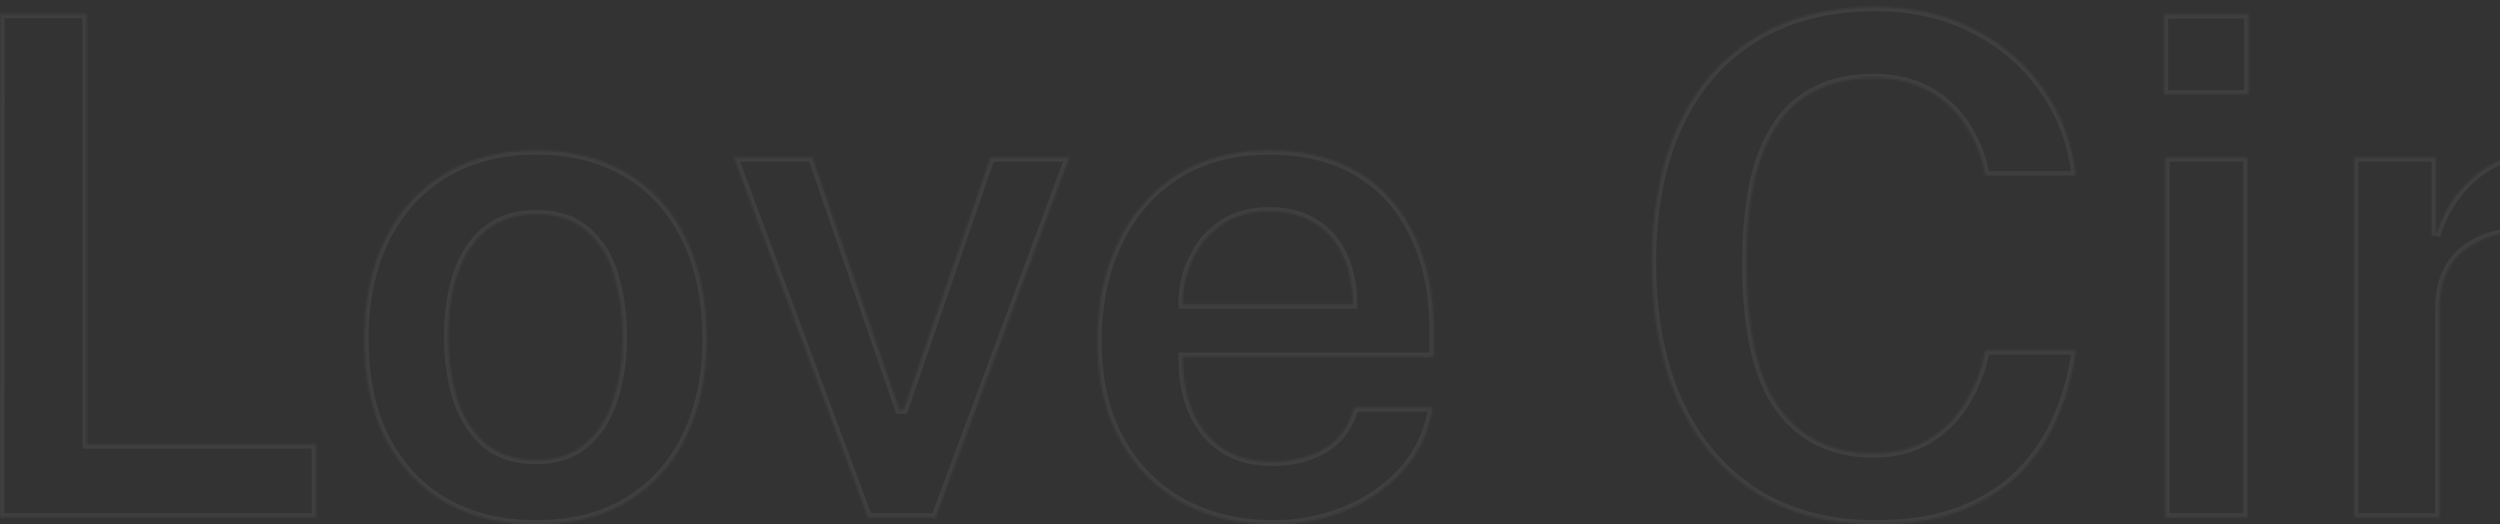 <svg width="1168" height="245" viewBox="0 0 1168 245" fill="none" xmlns="http://www.w3.org/2000/svg">
<rect x="0" y="0" width="1168" height="245" fill="#333333" stroke="none"/>
<mask id="path-1-inside-1_27_519" fill="white">
<path d="M0.165 6.508H40.514V207.583H147.623V241.747H0L0.165 6.508Z"/>
<path d="M250.425 245C234.245 245 220.138 241.584 208.11 234.751C196.081 227.81 186.732 217.886 180.061 204.98C173.501 192.075 170.22 176.565 170.22 158.453C170.22 140.883 173.391 125.483 179.734 112.251C186.185 99.019 195.425 88.716 207.454 81.341C219.482 73.966 233.862 70.279 250.589 70.279C266.774 70.279 280.827 73.804 292.748 80.854C304.67 87.903 313.854 97.989 320.299 111.112C326.867 124.236 330.142 140.016 330.142 158.453C330.142 175.48 327.031 190.502 320.793 203.516C314.668 216.422 305.649 226.563 293.727 233.938C281.918 241.313 267.484 245 250.425 245ZM250.589 214.904C259.782 214.904 267.319 212.41 273.228 207.421C279.241 202.432 283.668 195.599 286.51 186.923C289.465 178.247 290.946 168.377 290.946 157.314C290.946 147.011 289.629 137.522 287.004 128.845C284.491 120.169 280.229 113.227 274.216 108.022C268.307 102.707 260.432 100.05 250.589 100.05C241.302 100.05 233.588 102.49 227.465 107.371C221.451 112.143 216.913 118.867 213.851 127.543C210.898 136.111 209.422 146.035 209.422 157.314C209.422 167.509 210.734 176.999 213.359 185.784C216.092 194.46 220.467 201.51 226.481 206.933C232.495 212.247 240.53 214.904 250.589 214.904Z"/>
<path d="M499.531 73.532L437.038 241.747H405.544L342.886 73.532H379.466L420.143 191.315H422.274L462.796 73.532H499.531Z"/>
<path d="M552.572 166.75C552.468 176.294 554.001 184.753 557.172 192.129C560.343 199.503 565.039 205.306 571.277 209.536C577.506 213.657 585.217 215.717 594.401 215.717C603.81 215.717 611.954 213.657 618.842 209.536C625.843 205.306 630.487 198.907 632.783 190.339H669.362C667.395 202.052 662.69 211.976 655.257 220.11C647.823 228.244 638.795 234.426 628.191 238.656C617.69 242.885 606.756 245 595.389 245C578.979 245 564.545 241.584 552.086 234.751C539.723 227.81 530.045 217.94 523.053 205.143C516.166 192.345 512.717 177.107 512.717 159.43C512.717 142.185 515.888 126.893 522.23 113.553C528.573 100.104 537.704 89.53 549.626 81.829C561.651 74.129 576.086 70.279 592.928 70.279C609.659 70.279 623.711 73.804 635.078 80.854C646.558 87.903 655.205 97.773 660.992 110.462C666.901 123.042 669.856 137.792 669.856 154.711V166.75H552.572ZM552.572 142.185H632.124C632.124 134.051 630.703 126.729 627.861 120.223C625.02 113.607 620.644 108.401 614.744 104.605C608.948 100.7 601.618 98.749 592.764 98.749C584.013 98.749 576.631 100.864 570.619 105.093C564.606 109.323 560.066 114.8 557.008 121.524C553.94 128.14 552.468 135.027 552.572 142.185Z"/>
<path d="M876.274 3.253C893.654 3.253 909.076 6.778 922.523 13.828C935.978 20.769 946.799 30.205 955.004 42.135C963.312 54.065 968.234 67.351 969.767 81.992H927.608C925.971 73.316 922.913 65.562 918.425 58.728C914.049 51.896 908.253 46.473 901.036 42.46C893.819 38.447 885.181 36.441 875.122 36.441C862.551 36.441 851.833 39.423 842.979 45.389C834.228 51.245 827.505 60.572 822.8 73.37C818.209 86.168 815.913 102.761 815.913 123.15C815.913 154.061 821.05 176.565 831.326 190.664C841.61 204.764 856.209 211.813 875.122 211.813C885.181 211.813 893.819 209.644 901.036 205.306C908.253 200.859 914.049 195.002 918.425 187.736C922.913 180.361 925.971 172.335 927.608 163.659H969.767C968.45 174.288 965.721 184.483 961.562 194.243C957.516 204.004 951.781 212.735 944.338 220.435C936.905 228.027 927.556 234.046 916.293 238.493C905.143 242.831 891.8 245 876.274 245C854.51 245 835.814 240.066 820.175 230.196C804.649 220.218 792.676 206.119 784.255 187.898C775.946 169.57 771.787 147.825 771.787 122.663C771.787 97.609 775.946 76.189 784.255 58.403C792.563 40.617 804.485 27.005 820.011 17.569C835.649 8.026 854.398 3.253 876.274 3.253Z"/>
<path d="M1050 73.532V241.747H1011.62V73.532H1050ZM1050.5 6.67V44.087H1010.97V6.67H1050.5Z"/>
<path d="M1099.82 241.747V73.532H1138.04V109.974C1140.77 101.622 1144.66 94.518 1149.68 88.662C1154.82 82.697 1160.83 78.142 1167.73 74.997C1174.62 71.852 1182.1 70.279 1190.2 70.279C1192.16 70.279 1194.08 70.387 1195.94 70.604C1197.79 70.821 1199.16 71.201 1200.04 71.743V109.648C1198.83 109.106 1197.25 108.726 1195.28 108.51C1193.43 108.292 1191.78 108.184 1190.36 108.184C1182.16 107.533 1174.89 107.858 1168.54 109.16C1162.31 110.462 1157.01 112.685 1152.64 115.83C1148.37 118.867 1145.14 122.772 1142.96 127.543C1140.77 132.207 1139.68 137.684 1139.68 143.974V241.747H1099.82Z"/>
<path d="M1298.65 70.279C1311.88 70.279 1323.53 72.882 1333.59 78.088C1343.65 83.293 1351.68 90.505 1357.7 99.725C1363.82 108.944 1367.49 119.409 1368.69 131.122H1334.57C1333.81 126.025 1331.95 121.199 1329 116.644C1326.05 111.98 1322.05 108.238 1317.03 105.419C1311.99 102.49 1305.92 101.026 1298.82 101.026C1286.13 101.026 1275.8 105.689 1267.82 115.017C1259.94 124.344 1256.01 138.66 1256.01 157.965C1256.01 175.752 1259.78 189.905 1267.32 200.425C1274.87 210.946 1285.64 216.206 1299.64 216.206C1306.63 216.206 1312.59 214.687 1317.51 211.65C1322.55 208.505 1326.48 204.655 1329.32 200.1C1332.28 195.436 1334.19 190.773 1335.07 186.109H1368.2C1367.22 197.497 1363.6 207.637 1357.38 216.531C1351.25 225.424 1343.16 232.42 1333.1 237.517C1323.14 242.506 1311.66 245 1298.65 245C1283.13 245 1269.29 241.638 1257.15 234.914C1245.12 228.081 1235.66 218.212 1228.78 205.306C1221.89 192.291 1218.44 176.619 1218.44 158.29C1218.44 140.829 1221.67 125.537 1228.12 112.413C1234.57 99.182 1243.82 88.879 1255.84 81.504C1267.87 74.021 1282.14 70.279 1298.65 70.279Z"/>
<path d="M1465.22 245C1456.9 245 1448.87 243.807 1441.1 241.421C1433.44 238.927 1426.56 235.348 1420.43 230.684C1414.31 225.912 1409.45 220.056 1405.83 213.115C1402.23 206.173 1400.42 198.093 1400.42 188.874V73.532H1440.45V184.319C1440.45 193.43 1443.34 200.913 1449.14 206.769C1455.04 212.627 1463.9 215.555 1475.71 215.555C1486.42 215.555 1495.01 212.789 1501.47 207.258C1507.91 201.618 1511.14 193.539 1511.14 183.018V73.532H1550.83V241.747H1520.16L1515.74 208.885C1513.66 218.104 1509.99 225.37 1504.74 230.684C1499.6 235.891 1493.54 239.578 1486.54 241.747C1479.65 243.916 1472.54 245 1465.22 245Z"/>
<path d="M1643.98 244.187C1633.05 244.187 1624.29 242.831 1617.74 240.12C1611.18 237.409 1606.26 233.775 1602.97 229.221C1599.69 224.665 1597.56 219.568 1596.58 213.928C1595.59 208.18 1595.1 202.323 1595.1 196.358V0H1634.14V191.803C1634.14 199.069 1635.61 204.709 1638.56 208.722C1641.63 212.735 1646.55 215.067 1653.33 215.717L1661.86 216.043V240.933C1658.91 241.801 1655.9 242.56 1652.83 243.211C1649.78 243.861 1646.82 244.187 1643.98 244.187Z"/>
<path d="M1744.07 245C1733.24 245 1723.51 243.048 1714.88 239.144C1706.35 235.131 1699.62 229.437 1694.7 222.062C1689.89 214.579 1687.48 205.523 1687.48 194.894C1687.48 176.348 1694.21 162.357 1707.66 152.922C1721.22 143.486 1742.82 138.552 1772.45 138.118L1797.71 137.467V126.079C1797.71 117.186 1795.03 110.245 1789.67 105.255C1784.42 100.158 1776.23 97.663 1765.07 97.773C1756.87 97.881 1749.32 99.833 1742.44 103.629C1735.65 107.316 1731.17 113.553 1728.98 122.338H1695.03C1695.69 110.841 1699.02 101.243 1705.03 93.542C1711.16 85.734 1719.52 79.932 1730.13 76.135C1740.74 72.231 1752.99 70.279 1766.87 70.279C1783.05 70.279 1796.23 72.394 1806.4 76.623C1816.57 80.854 1824.06 86.981 1828.88 95.007C1833.69 102.924 1836.09 112.523 1836.09 123.802V241.747H1802.47L1799.35 211.488C1793.22 224.177 1785.46 232.962 1776.06 237.842C1766.76 242.615 1756.1 245 1744.07 245ZM1757.03 218.158C1761.95 218.158 1766.82 217.29 1771.63 215.555C1776.44 213.711 1780.82 211.271 1784.75 208.234C1788.68 205.089 1791.8 201.618 1794.1 197.822C1796.51 194.027 1797.71 190.068 1797.71 185.947V159.43L1776.88 159.754C1766.6 159.863 1757.63 160.948 1749.97 163.009C1742.32 165.069 1736.31 168.377 1731.94 172.932C1727.67 177.379 1725.54 183.344 1725.54 190.827C1725.54 199.395 1728.55 206.119 1734.56 211C1740.57 215.772 1748.07 218.158 1757.03 218.158Z"/>
<path d="M1882.78 241.747V73.532H1921V109.974C1923.74 101.622 1927.62 94.518 1932.64 88.662C1937.79 82.697 1943.8 78.142 1950.69 74.997C1957.58 71.852 1965.07 70.279 1973.17 70.279C1975.13 70.279 1977.05 70.387 1978.9 70.604C1980.76 70.821 1982.12 71.201 1983 71.743V109.648C1981.8 109.106 1980.22 108.726 1978.24 108.51C1976.39 108.292 1974.75 108.184 1973.32 108.184C1965.13 107.533 1957.86 107.858 1951.51 109.16C1945.28 110.462 1939.97 112.685 1935.6 115.83C1931.34 118.867 1928.11 122.772 1925.92 127.543C1923.74 132.207 1922.65 137.684 1922.65 143.974V241.747H1882.78Z"/>
</mask>
<path d="M0.165 6.508H40.514V207.583H147.623V241.747H0L0.165 6.508Z" stroke="white" stroke-opacity="0.06" stroke-width="4" mask="url(#path-1-inside-1_27_519)"/>
<path d="M250.425 245C234.245 245 220.138 241.584 208.11 234.751C196.081 227.81 186.732 217.886 180.061 204.98C173.501 192.075 170.22 176.565 170.22 158.453C170.22 140.883 173.391 125.483 179.734 112.251C186.185 99.019 195.425 88.716 207.454 81.341C219.482 73.966 233.862 70.279 250.589 70.279C266.774 70.279 280.827 73.804 292.748 80.854C304.67 87.903 313.854 97.989 320.299 111.112C326.867 124.236 330.142 140.016 330.142 158.453C330.142 175.48 327.031 190.502 320.793 203.516C314.668 216.422 305.649 226.563 293.727 233.938C281.918 241.313 267.484 245 250.425 245ZM250.589 214.904C259.782 214.904 267.319 212.41 273.228 207.421C279.241 202.432 283.668 195.599 286.51 186.923C289.465 178.247 290.946 168.377 290.946 157.314C290.946 147.011 289.629 137.522 287.004 128.845C284.491 120.169 280.229 113.227 274.216 108.022C268.307 102.707 260.432 100.05 250.589 100.05C241.302 100.05 233.588 102.49 227.465 107.371C221.451 112.143 216.913 118.867 213.851 127.543C210.898 136.111 209.422 146.035 209.422 157.314C209.422 167.509 210.734 176.999 213.359 185.784C216.092 194.46 220.467 201.51 226.481 206.933C232.495 212.247 240.53 214.904 250.589 214.904Z" stroke="white" stroke-opacity="0.06" stroke-width="4" mask="url(#path-1-inside-1_27_519)"/>
<path d="M499.531 73.532L437.038 241.747H405.544L342.886 73.532H379.466L420.143 191.315H422.274L462.796 73.532H499.531Z" stroke="white" stroke-opacity="0.06" stroke-width="4" mask="url(#path-1-inside-1_27_519)"/>
<path d="M552.572 166.75C552.468 176.294 554.001 184.753 557.172 192.129C560.343 199.503 565.039 205.306 571.277 209.536C577.506 213.657 585.217 215.717 594.401 215.717C603.81 215.717 611.954 213.657 618.842 209.536C625.843 205.306 630.487 198.907 632.783 190.339H669.362C667.395 202.052 662.69 211.976 655.257 220.11C647.823 228.244 638.795 234.426 628.191 238.656C617.69 242.885 606.756 245 595.389 245C578.979 245 564.545 241.584 552.086 234.751C539.723 227.81 530.045 217.94 523.053 205.143C516.166 192.345 512.717 177.107 512.717 159.43C512.717 142.185 515.888 126.893 522.23 113.553C528.573 100.104 537.704 89.53 549.626 81.829C561.651 74.129 576.086 70.279 592.928 70.279C609.659 70.279 623.711 73.804 635.078 80.854C646.558 87.903 655.205 97.773 660.992 110.462C666.901 123.042 669.856 137.792 669.856 154.711V166.75H552.572ZM552.572 142.185H632.124C632.124 134.051 630.703 126.729 627.861 120.223C625.02 113.607 620.644 108.401 614.744 104.605C608.948 100.7 601.618 98.749 592.764 98.749C584.013 98.749 576.631 100.864 570.619 105.093C564.606 109.323 560.066 114.8 557.008 121.524C553.94 128.14 552.468 135.027 552.572 142.185Z" stroke="white" stroke-opacity="0.06" stroke-width="4" mask="url(#path-1-inside-1_27_519)"/>
<path d="M876.274 3.253C893.654 3.253 909.076 6.778 922.523 13.828C935.978 20.769 946.799 30.205 955.004 42.135C963.312 54.065 968.234 67.351 969.767 81.992H927.608C925.971 73.316 922.913 65.562 918.425 58.728C914.049 51.896 908.253 46.473 901.036 42.46C893.819 38.447 885.181 36.441 875.122 36.441C862.551 36.441 851.833 39.423 842.979 45.389C834.228 51.245 827.505 60.572 822.8 73.37C818.209 86.168 815.913 102.761 815.913 123.15C815.913 154.061 821.05 176.565 831.326 190.664C841.61 204.764 856.209 211.813 875.122 211.813C885.181 211.813 893.819 209.644 901.036 205.306C908.253 200.859 914.049 195.002 918.425 187.736C922.913 180.361 925.971 172.335 927.608 163.659H969.767C968.45 174.288 965.721 184.483 961.562 194.243C957.516 204.004 951.781 212.735 944.338 220.435C936.905 228.027 927.556 234.046 916.293 238.493C905.143 242.831 891.8 245 876.274 245C854.51 245 835.814 240.066 820.175 230.196C804.649 220.218 792.676 206.119 784.255 187.898C775.946 169.57 771.787 147.825 771.787 122.663C771.787 97.609 775.946 76.189 784.255 58.403C792.563 40.617 804.485 27.005 820.011 17.569C835.649 8.026 854.398 3.253 876.274 3.253Z" stroke="white" stroke-opacity="0.06" stroke-width="4" mask="url(#path-1-inside-1_27_519)"/>
<path d="M1050 73.532V241.747H1011.62V73.532H1050ZM1050.5 6.67V44.087H1010.97V6.67H1050.5Z" stroke="white" stroke-opacity="0.06" stroke-width="4" mask="url(#path-1-inside-1_27_519)"/>
<path d="M1099.82 241.747V73.532H1138.04V109.974C1140.77 101.622 1144.66 94.518 1149.68 88.662C1154.82 82.697 1160.83 78.142 1167.73 74.997C1174.62 71.852 1182.1 70.279 1190.2 70.279C1192.16 70.279 1194.08 70.387 1195.94 70.604C1197.79 70.821 1199.16 71.201 1200.04 71.743V109.648C1198.83 109.106 1197.25 108.726 1195.28 108.51C1193.43 108.292 1191.78 108.184 1190.36 108.184C1182.16 107.533 1174.89 107.858 1168.54 109.16C1162.31 110.462 1157.01 112.685 1152.64 115.83C1148.37 118.867 1145.14 122.772 1142.96 127.543C1140.77 132.207 1139.68 137.684 1139.68 143.974V241.747H1099.82Z" stroke="white" stroke-opacity="0.06" stroke-width="4" mask="url(#path-1-inside-1_27_519)"/>
<path d="M1298.65 70.279C1311.88 70.279 1323.53 72.882 1333.59 78.088C1343.65 83.293 1351.68 90.505 1357.7 99.725C1363.82 108.944 1367.49 119.409 1368.69 131.122H1334.57C1333.81 126.025 1331.95 121.199 1329 116.644C1326.05 111.98 1322.05 108.238 1317.03 105.419C1311.99 102.49 1305.92 101.026 1298.82 101.026C1286.13 101.026 1275.8 105.689 1267.82 115.017C1259.94 124.344 1256.01 138.66 1256.01 157.965C1256.01 175.752 1259.78 189.905 1267.32 200.425C1274.87 210.946 1285.64 216.206 1299.64 216.206C1306.63 216.206 1312.59 214.687 1317.51 211.65C1322.55 208.505 1326.48 204.655 1329.32 200.1C1332.28 195.436 1334.19 190.773 1335.07 186.109H1368.2C1367.22 197.497 1363.6 207.637 1357.38 216.531C1351.25 225.424 1343.16 232.42 1333.1 237.517C1323.14 242.506 1311.66 245 1298.65 245C1283.13 245 1269.29 241.638 1257.15 234.914C1245.12 228.081 1235.66 218.212 1228.78 205.306C1221.89 192.291 1218.44 176.619 1218.44 158.29C1218.44 140.829 1221.67 125.537 1228.12 112.413C1234.57 99.182 1243.82 88.879 1255.84 81.504C1267.87 74.021 1282.14 70.279 1298.65 70.279Z" stroke="white" stroke-opacity="0.06" stroke-width="4" mask="url(#path-1-inside-1_27_519)"/>
<path d="M1465.22 245C1456.9 245 1448.87 243.807 1441.1 241.421C1433.44 238.927 1426.56 235.348 1420.43 230.684C1414.31 225.912 1409.45 220.056 1405.83 213.115C1402.23 206.173 1400.42 198.093 1400.42 188.874V73.532H1440.45V184.319C1440.45 193.43 1443.34 200.913 1449.14 206.769C1455.04 212.627 1463.9 215.555 1475.71 215.555C1486.42 215.555 1495.01 212.789 1501.47 207.258C1507.91 201.618 1511.14 193.539 1511.14 183.018V73.532H1550.83V241.747H1520.16L1515.74 208.885C1513.66 218.104 1509.99 225.37 1504.74 230.684C1499.6 235.891 1493.54 239.578 1486.54 241.747C1479.65 243.916 1472.54 245 1465.22 245Z" stroke="white" stroke-opacity="0.06" stroke-width="4" mask="url(#path-1-inside-1_27_519)"/>
<path d="M1643.98 244.187C1633.05 244.187 1624.29 242.831 1617.74 240.12C1611.18 237.409 1606.26 233.775 1602.97 229.221C1599.69 224.665 1597.56 219.568 1596.58 213.928C1595.59 208.18 1595.1 202.323 1595.1 196.358V0H1634.14V191.803C1634.14 199.069 1635.61 204.709 1638.56 208.722C1641.63 212.735 1646.55 215.067 1653.33 215.717L1661.86 216.043V240.933C1658.91 241.801 1655.9 242.56 1652.83 243.211C1649.78 243.861 1646.82 244.187 1643.98 244.187Z" stroke="white" stroke-opacity="0.06" stroke-width="4" mask="url(#path-1-inside-1_27_519)"/>
<path d="M1744.07 245C1733.24 245 1723.51 243.048 1714.88 239.144C1706.35 235.131 1699.62 229.437 1694.7 222.062C1689.89 214.579 1687.48 205.523 1687.48 194.894C1687.48 176.348 1694.21 162.357 1707.66 152.922C1721.22 143.486 1742.82 138.552 1772.45 138.118L1797.71 137.467V126.079C1797.71 117.186 1795.03 110.245 1789.67 105.255C1784.42 100.158 1776.23 97.663 1765.07 97.773C1756.87 97.881 1749.32 99.833 1742.44 103.629C1735.65 107.316 1731.17 113.553 1728.98 122.338H1695.03C1695.69 110.841 1699.02 101.243 1705.03 93.542C1711.16 85.734 1719.52 79.932 1730.13 76.135C1740.74 72.231 1752.99 70.279 1766.87 70.279C1783.05 70.279 1796.23 72.394 1806.4 76.623C1816.57 80.854 1824.06 86.981 1828.88 95.007C1833.69 102.924 1836.09 112.523 1836.09 123.802V241.747H1802.47L1799.35 211.488C1793.22 224.177 1785.46 232.962 1776.06 237.842C1766.76 242.615 1756.1 245 1744.07 245ZM1757.03 218.158C1761.95 218.158 1766.82 217.29 1771.63 215.555C1776.44 213.711 1780.82 211.271 1784.75 208.234C1788.68 205.089 1791.8 201.618 1794.1 197.822C1796.51 194.027 1797.71 190.068 1797.71 185.947V159.43L1776.88 159.754C1766.6 159.863 1757.63 160.948 1749.97 163.009C1742.32 165.069 1736.31 168.377 1731.94 172.932C1727.67 177.379 1725.54 183.344 1725.54 190.827C1725.54 199.395 1728.55 206.119 1734.56 211C1740.57 215.772 1748.07 218.158 1757.03 218.158Z" stroke="white" stroke-opacity="0.06" stroke-width="4" mask="url(#path-1-inside-1_27_519)"/>
<path d="M1882.78 241.747V73.532H1921V109.974C1923.74 101.622 1927.62 94.518 1932.64 88.662C1937.79 82.697 1943.8 78.142 1950.69 74.997C1957.58 71.852 1965.07 70.279 1973.17 70.279C1975.13 70.279 1977.05 70.387 1978.9 70.604C1980.76 70.821 1982.12 71.201 1983 71.743V109.648C1981.8 109.106 1980.22 108.726 1978.24 108.51C1976.39 108.292 1974.75 108.184 1973.32 108.184C1965.13 107.533 1957.86 107.858 1951.51 109.16C1945.28 110.462 1939.97 112.685 1935.6 115.83C1931.34 118.867 1928.11 122.772 1925.92 127.543C1923.74 132.207 1922.65 137.684 1922.65 143.974V241.747H1882.78Z" stroke="white" stroke-opacity="0.06" stroke-width="4" mask="url(#path-1-inside-1_27_519)"/>
</svg>
